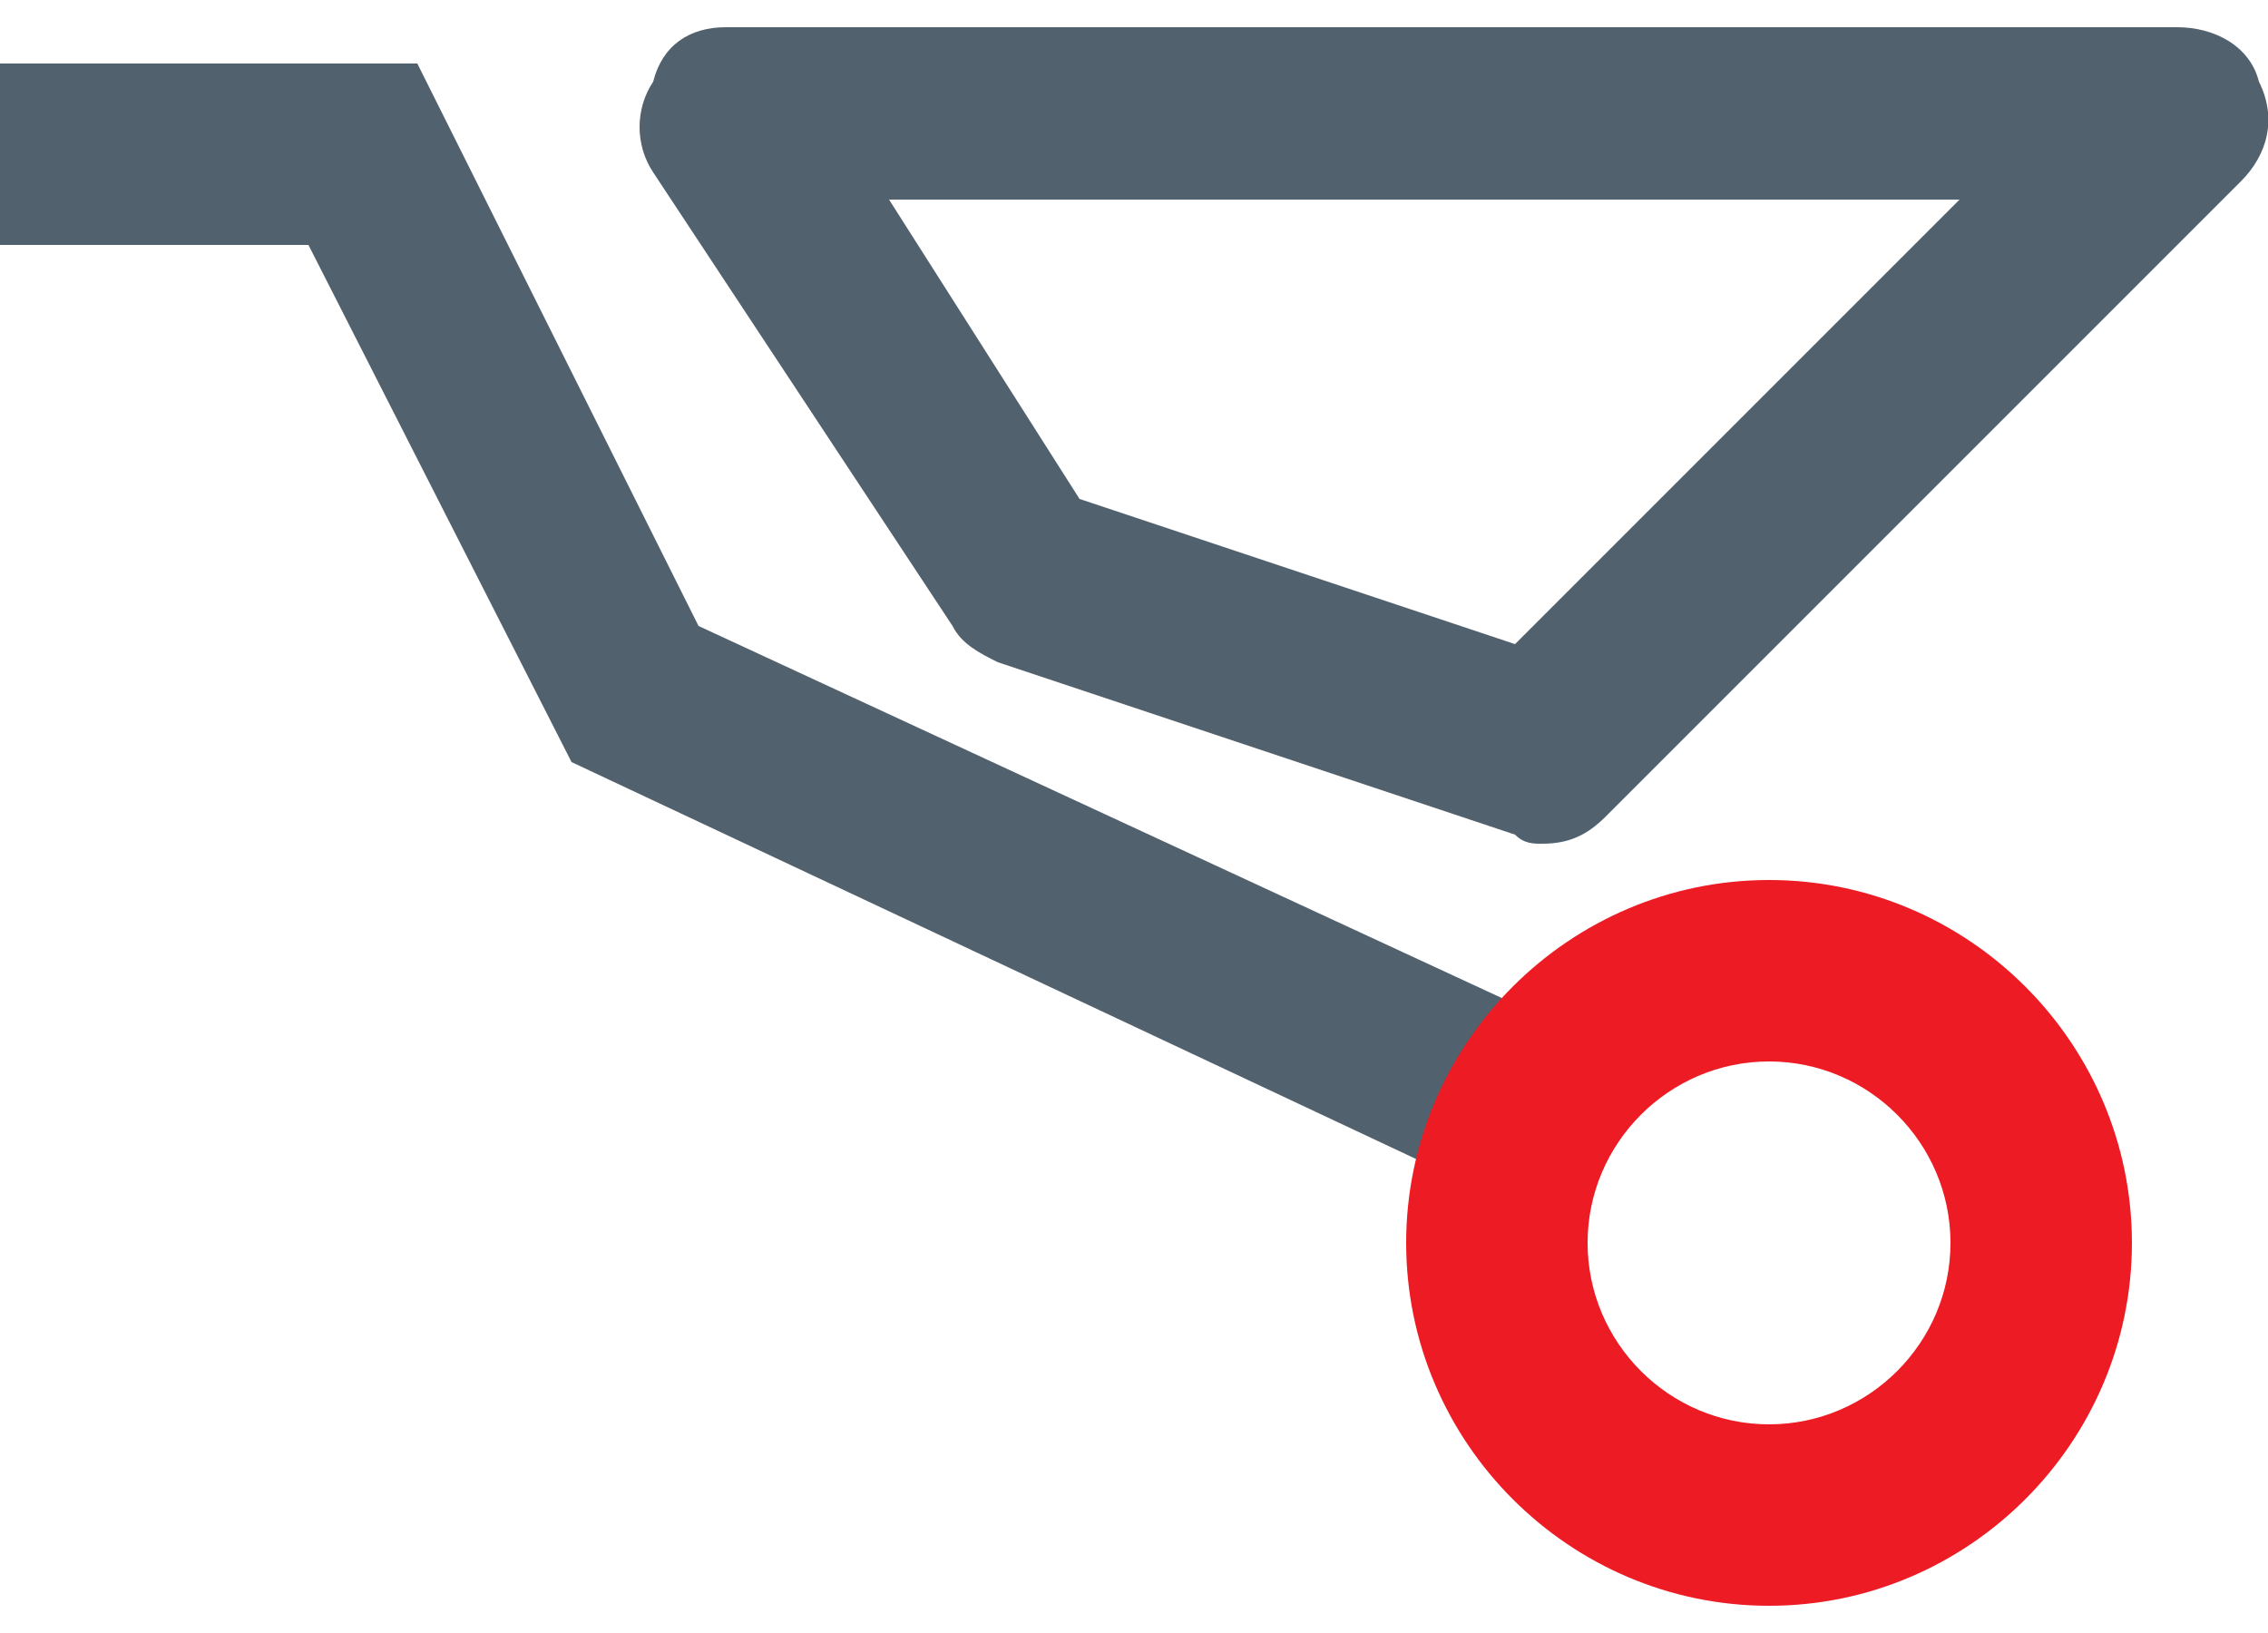 <?xml version="1.0" encoding="utf-8"?>
<!-- Generator: Adobe Illustrator 21.0.0, SVG Export Plug-In . SVG Version: 6.00 Build 0)  -->
<svg version="1.1" id="Layer_1" xmlns="http://www.w3.org/2000/svg" xmlns:xlink="http://www.w3.org/1999/xlink" x="0px" y="0px"
	 viewBox="0 0 25 18" style="enable-background:new 0 0 25 18;" xml:space="preserve">
<style type="text/css">
	.st0{fill:#51616E;}
	.st1{fill:#ED1C24;}
</style>
<g>
	<g>
		<path class="st0" d="M17,9.3c-0.1,0-0.2,0-0.3-0.1l-5.7-1.9c-0.2-0.1-0.4-0.2-0.5-0.4L7.2,1.9c-0.2-0.3-0.2-0.7,0-1
			C7.3,0.5,7.6,0.3,8,0.3h16c0.4,0,0.8,0.2,0.9,0.6C25.1,1.3,25,1.7,24.7,2l-7,7C17.5,9.2,17.3,9.3,17,9.3z M11.9,5.5l4.8,1.6
			l4.9-4.9H9.8L11.9,5.5z"/>
	</g>
	<g>
		<polygon class="st0" points="16.3,13.1 6.3,8.4 3.4,2.7 0,2.7 0,0.7 4.6,0.7 7.7,6.9 17.2,11.3 		"/>
	</g>
	<g>
		<path class="st1" d="M19.5,17.7c-2.2,0-4-1.8-4-4s1.8-4,4-4s4,1.8,4,4S21.7,17.7,19.5,17.7z M19.5,11.7c-1.1,0-2,0.9-2,2
			s0.9,2,2,2s2-0.9,2-2S20.6,11.7,19.5,11.7z"/>
	</g>
</g>
</svg>
